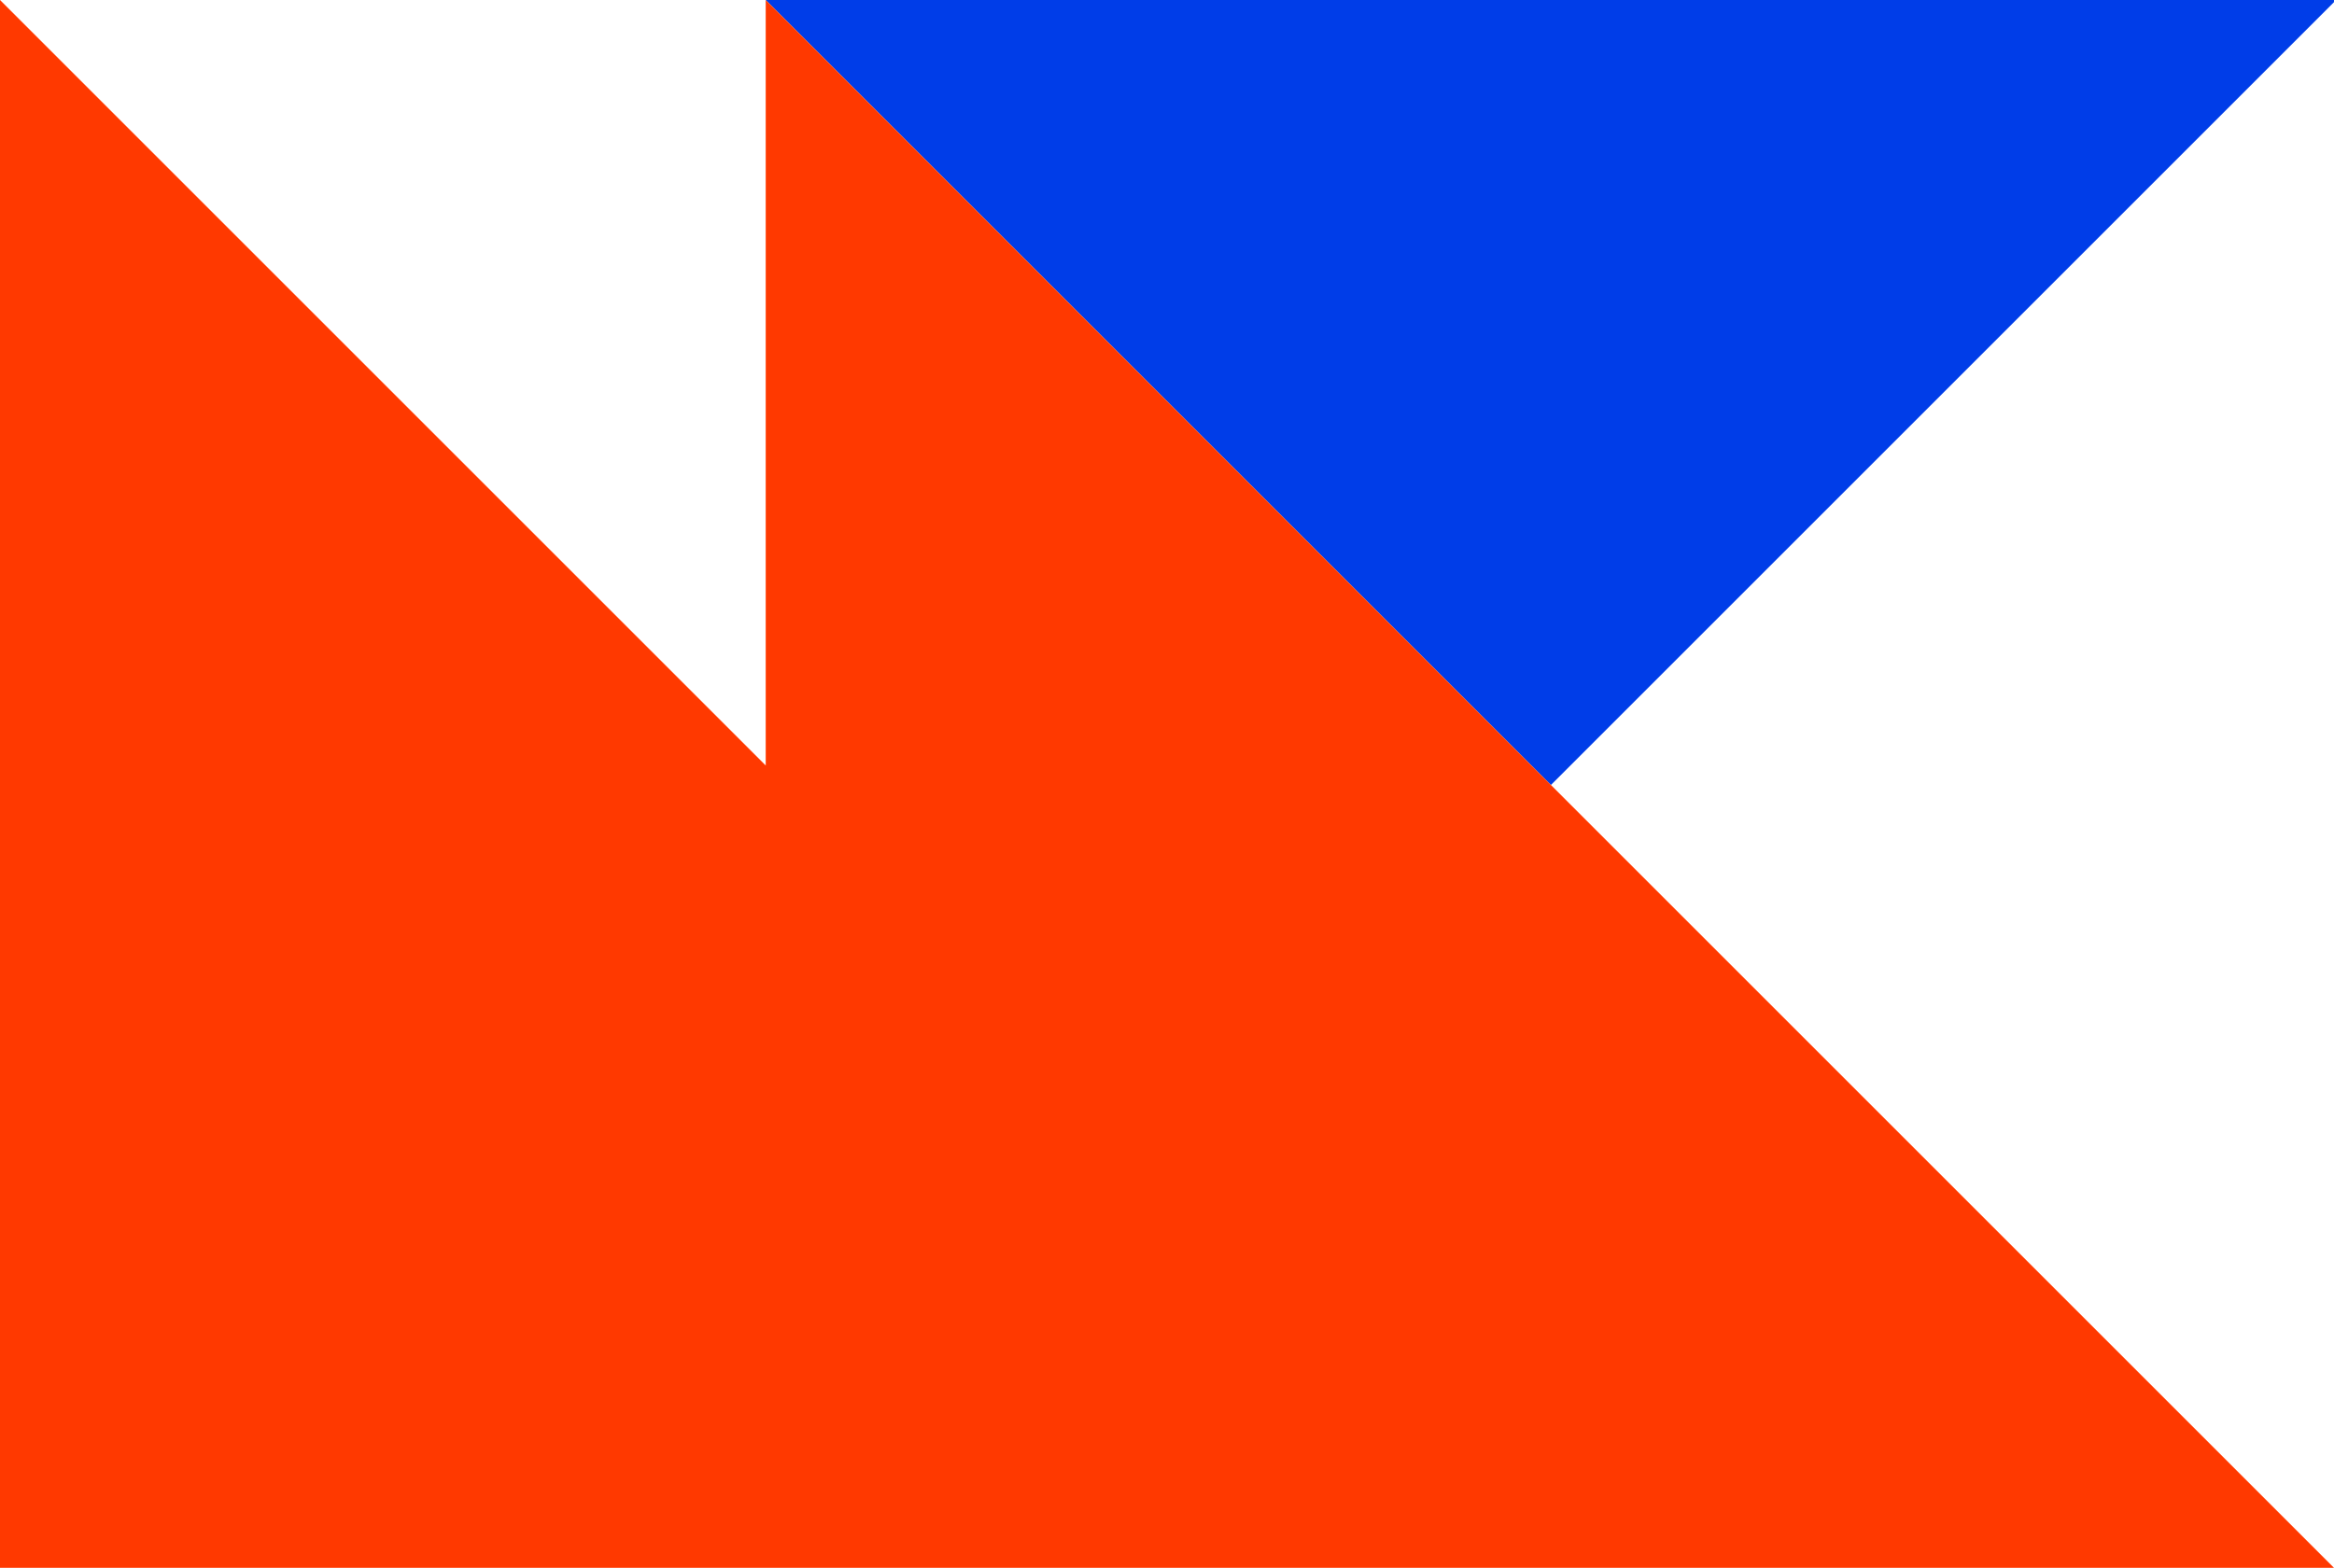 <?xml version="1.0" encoding="UTF-8"?>
<svg id="Layer_2" data-name="Layer 2" xmlns="http://www.w3.org/2000/svg" viewBox="0 0 98.21 65.99">
  <defs>
    <style>
      .cls-1 {
        fill: #003de8;
      }

      .cls-2 {
        fill: #ff3900;
      }
    </style>
  </defs>
  <g id="Layer_1-2" data-name="Layer 1">
    <g>
      <polygon class="cls-1" points="98.21 0 98.21 .09 65.26 33.04 32.22 0 98.21 0"/>
      <polygon class="cls-2" points="32.22 0 32.22 32.22 0 0 0 65.99 32.22 65.99 65.99 65.99 98.21 65.99 32.22 0"/>
    </g>
  </g>
</svg>